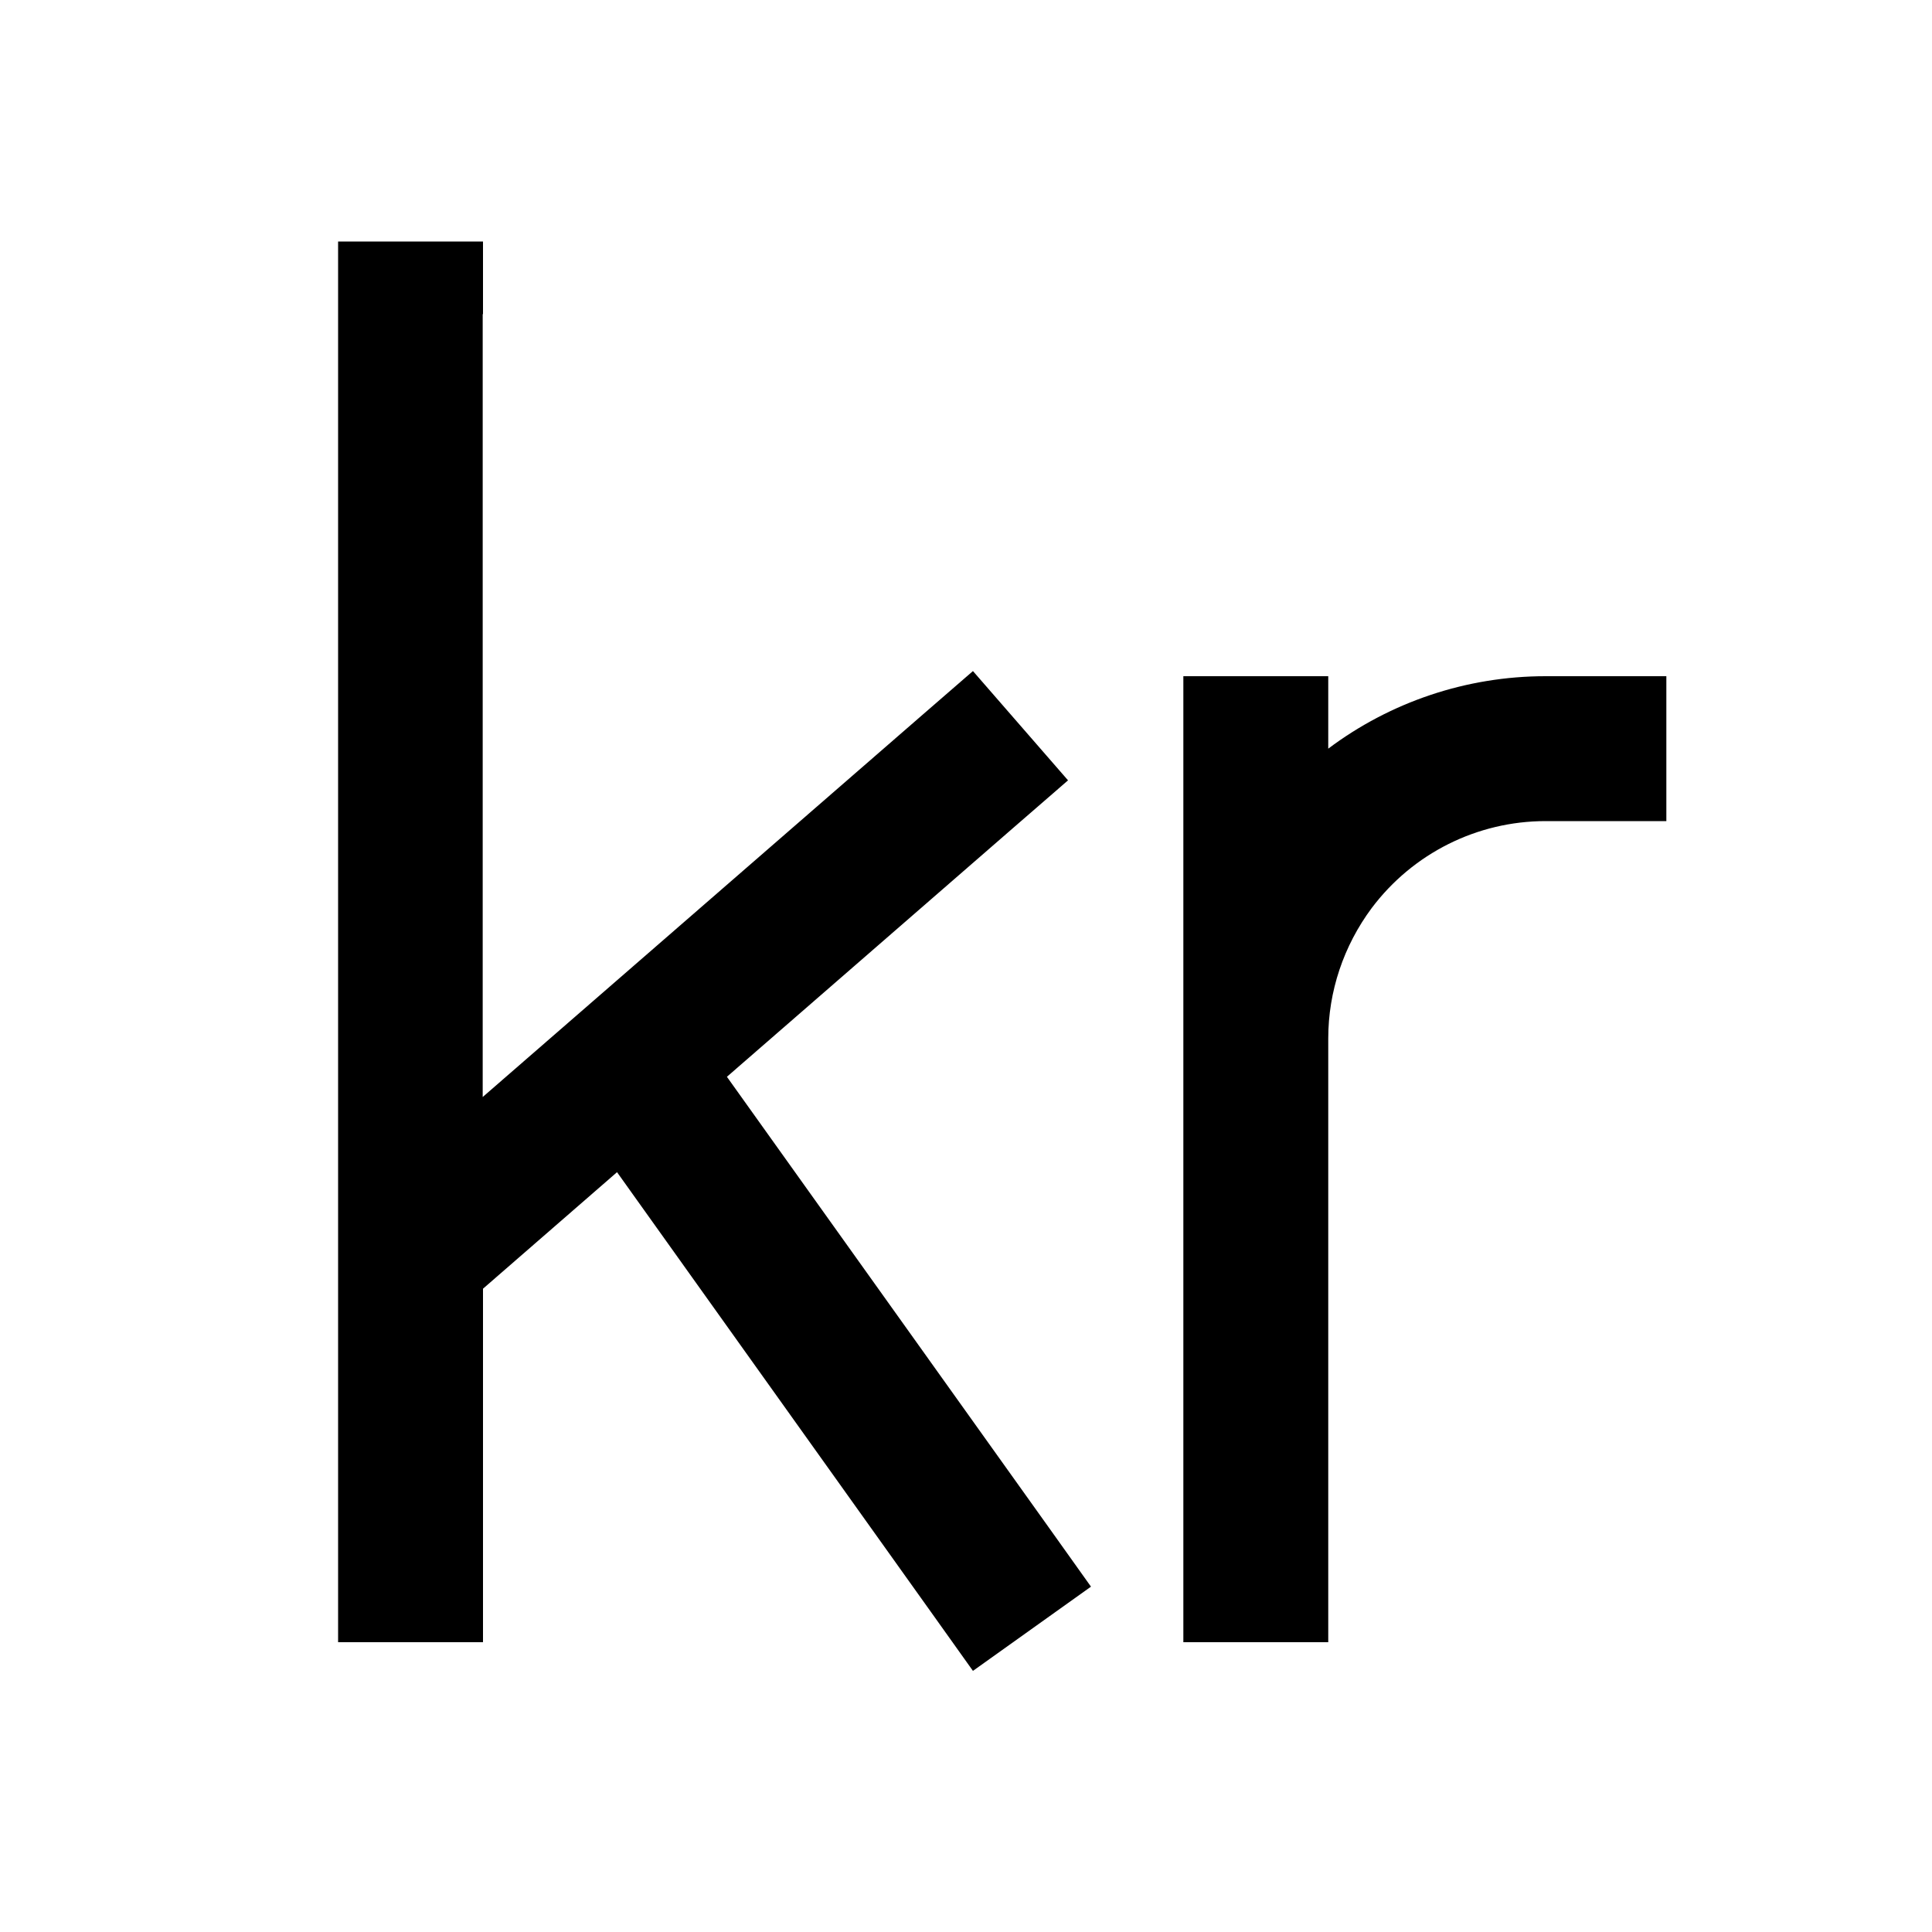 <svg xmlns="http://www.w3.org/2000/svg" viewBox="0 0 640 640"><!--! Font Awesome Pro 7.1.0 by @fontawesome - https://fontawesome.com License - https://fontawesome.com/license (Commercial License) Copyright 2025 Fonticons, Inc. --><path opacity=".4" fill="currentColor" d=""/><path fill="currentColor" d="M160 104L160 80L112 80L112 544L160 544L160 426.9L204.4 388.3L308.4 534L322.3 553.5L361.4 525.6L347.5 506.1L240.8 356.7L335.7 274.2L353.8 258.5L322.3 222.3L304.2 238L159.9 363.4L159.9 104.1zM512 272L552 272L552 224L512 224C485.7 224 460.5 232.6 440 248L440 224L392 224L392 544L440 544L440 344C440 328.4 445.1 313.3 454.4 300.8C468 282.7 489.3 272 512 272z"/></svg>